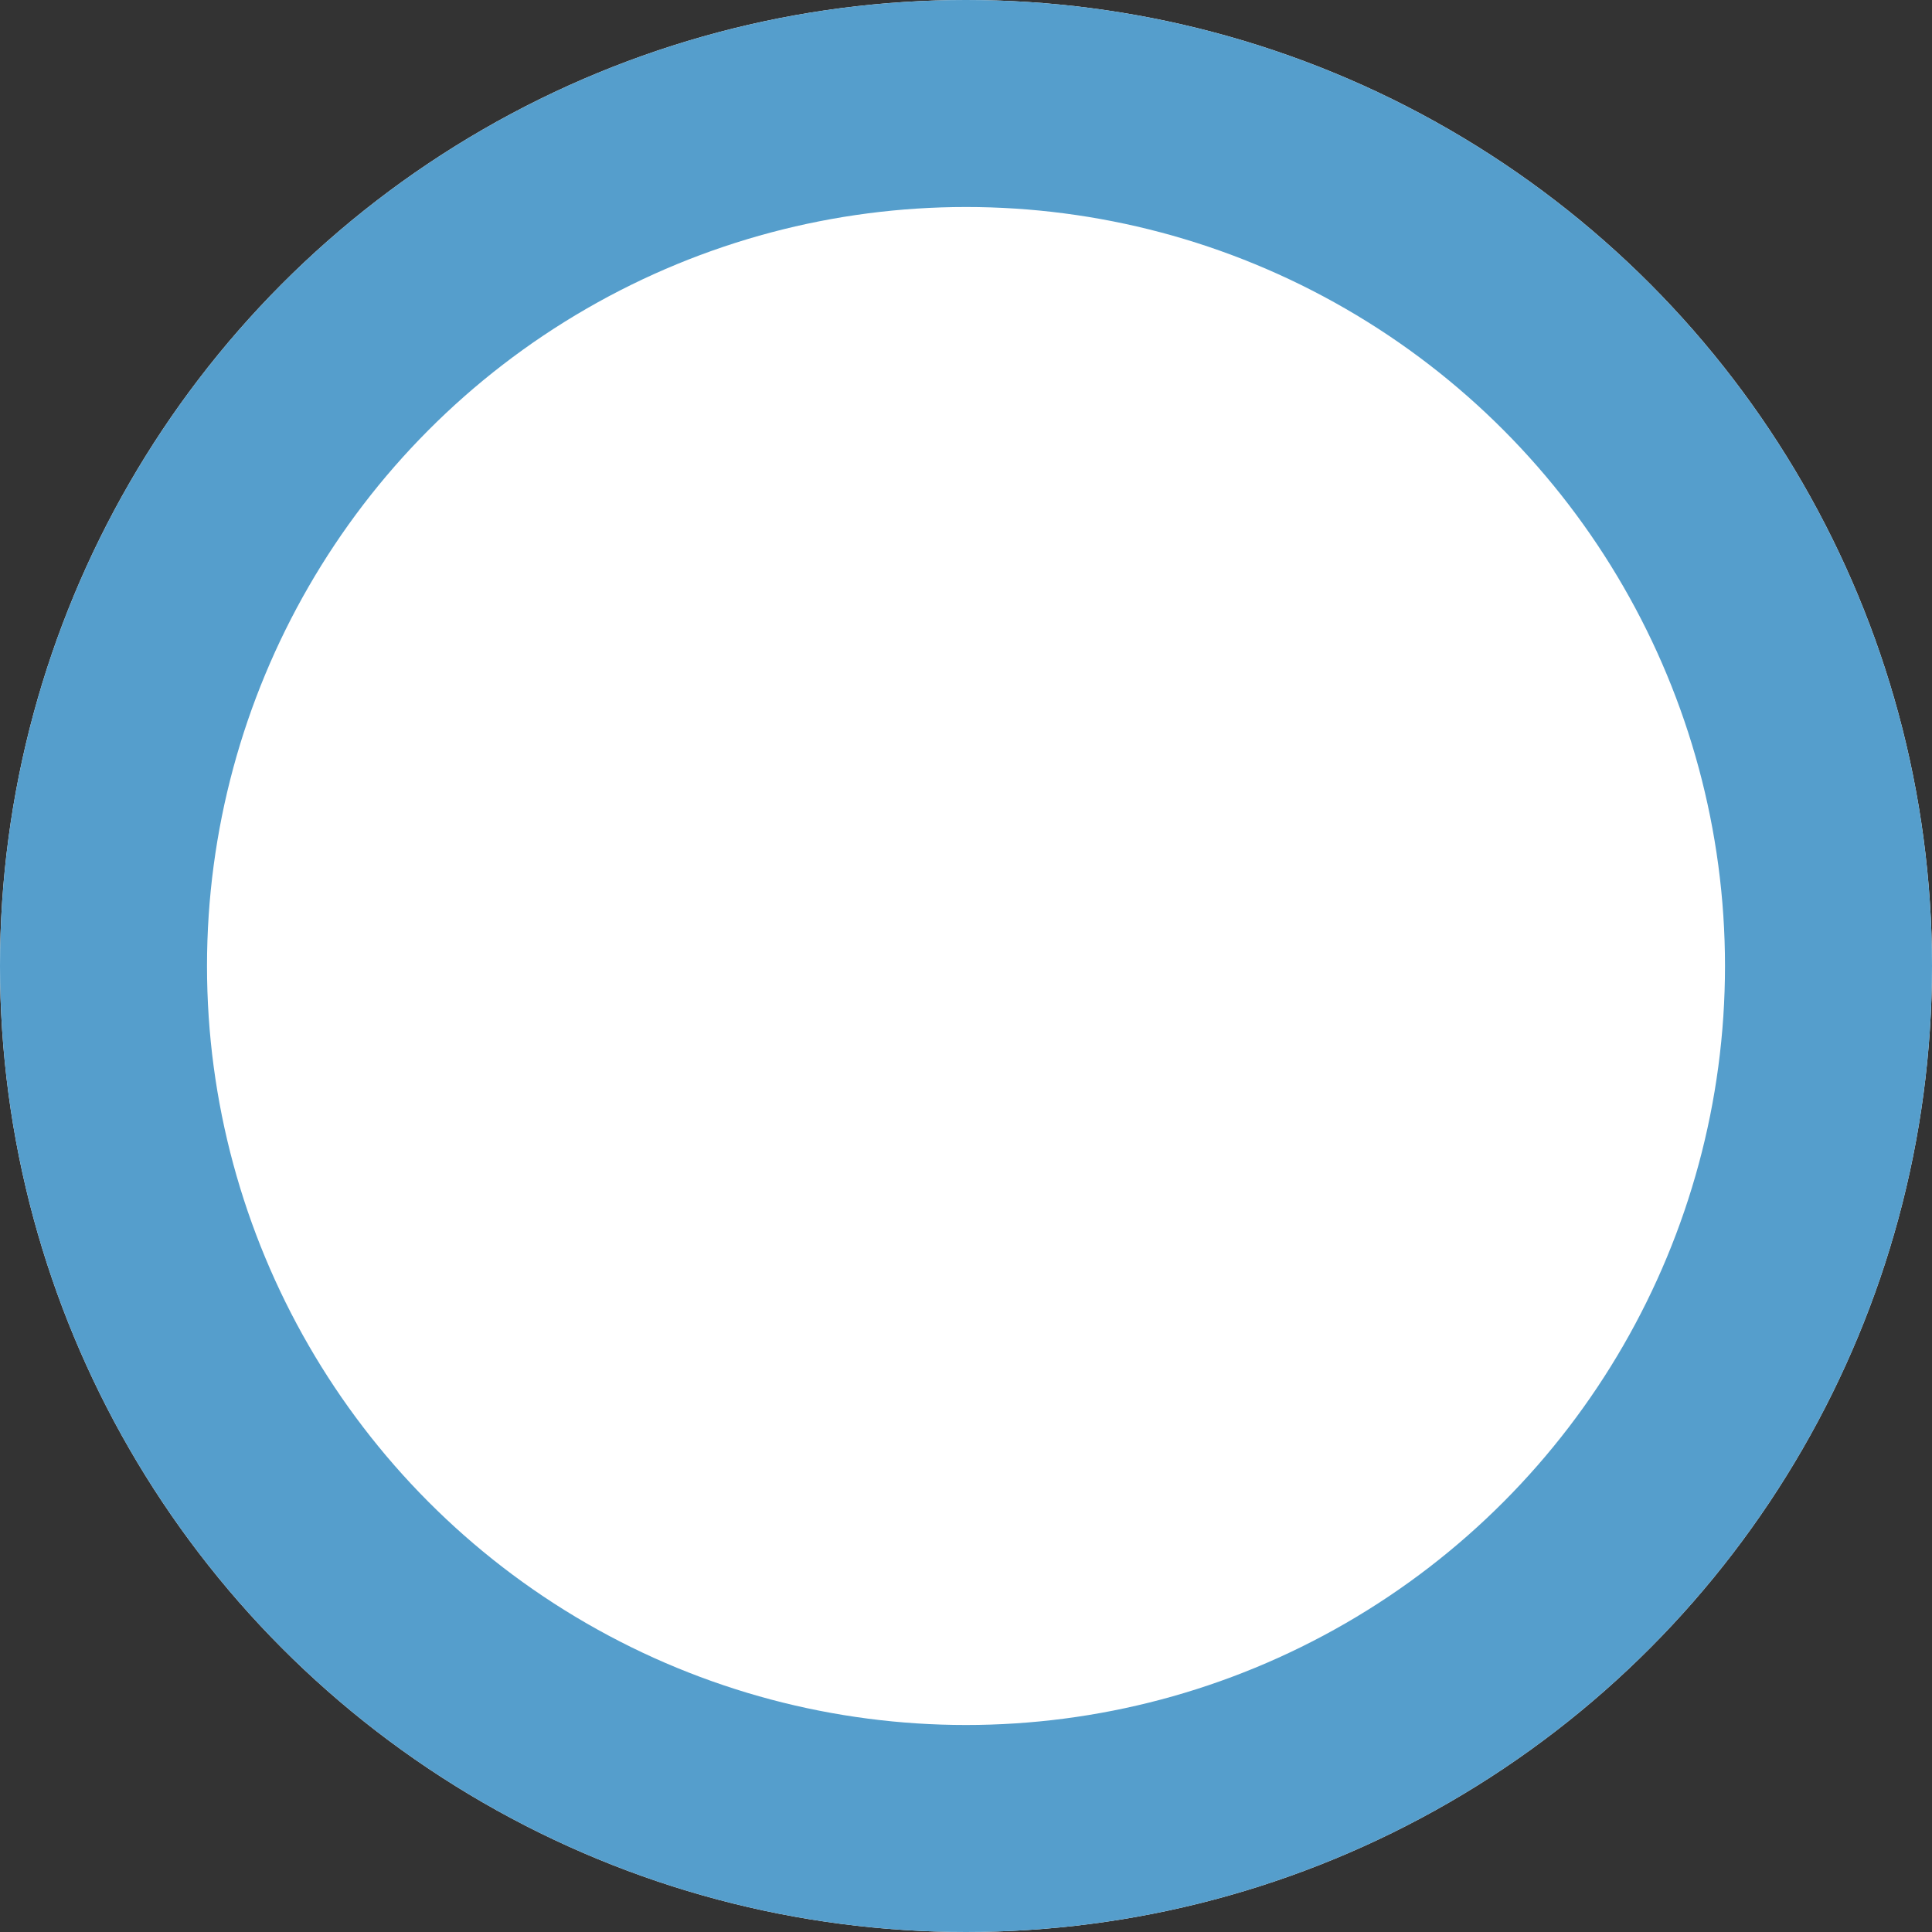 <svg xmlns="http://www.w3.org/2000/svg" width="28" height="28" viewBox="0 0 28 28">
  <rect x="0" y="0" width="28" height="28" fill="#333333" stroke="none"/>
  <g id="楕円形_46" data-name="楕円形 46" fill="#fff" stroke="#559ecc" stroke-width="3">
    <circle cx="14" cy="14" r="14" stroke="none"/>
    <circle cx="14" cy="14" r="12.5" fill="none"/>
  </g>
</svg>
